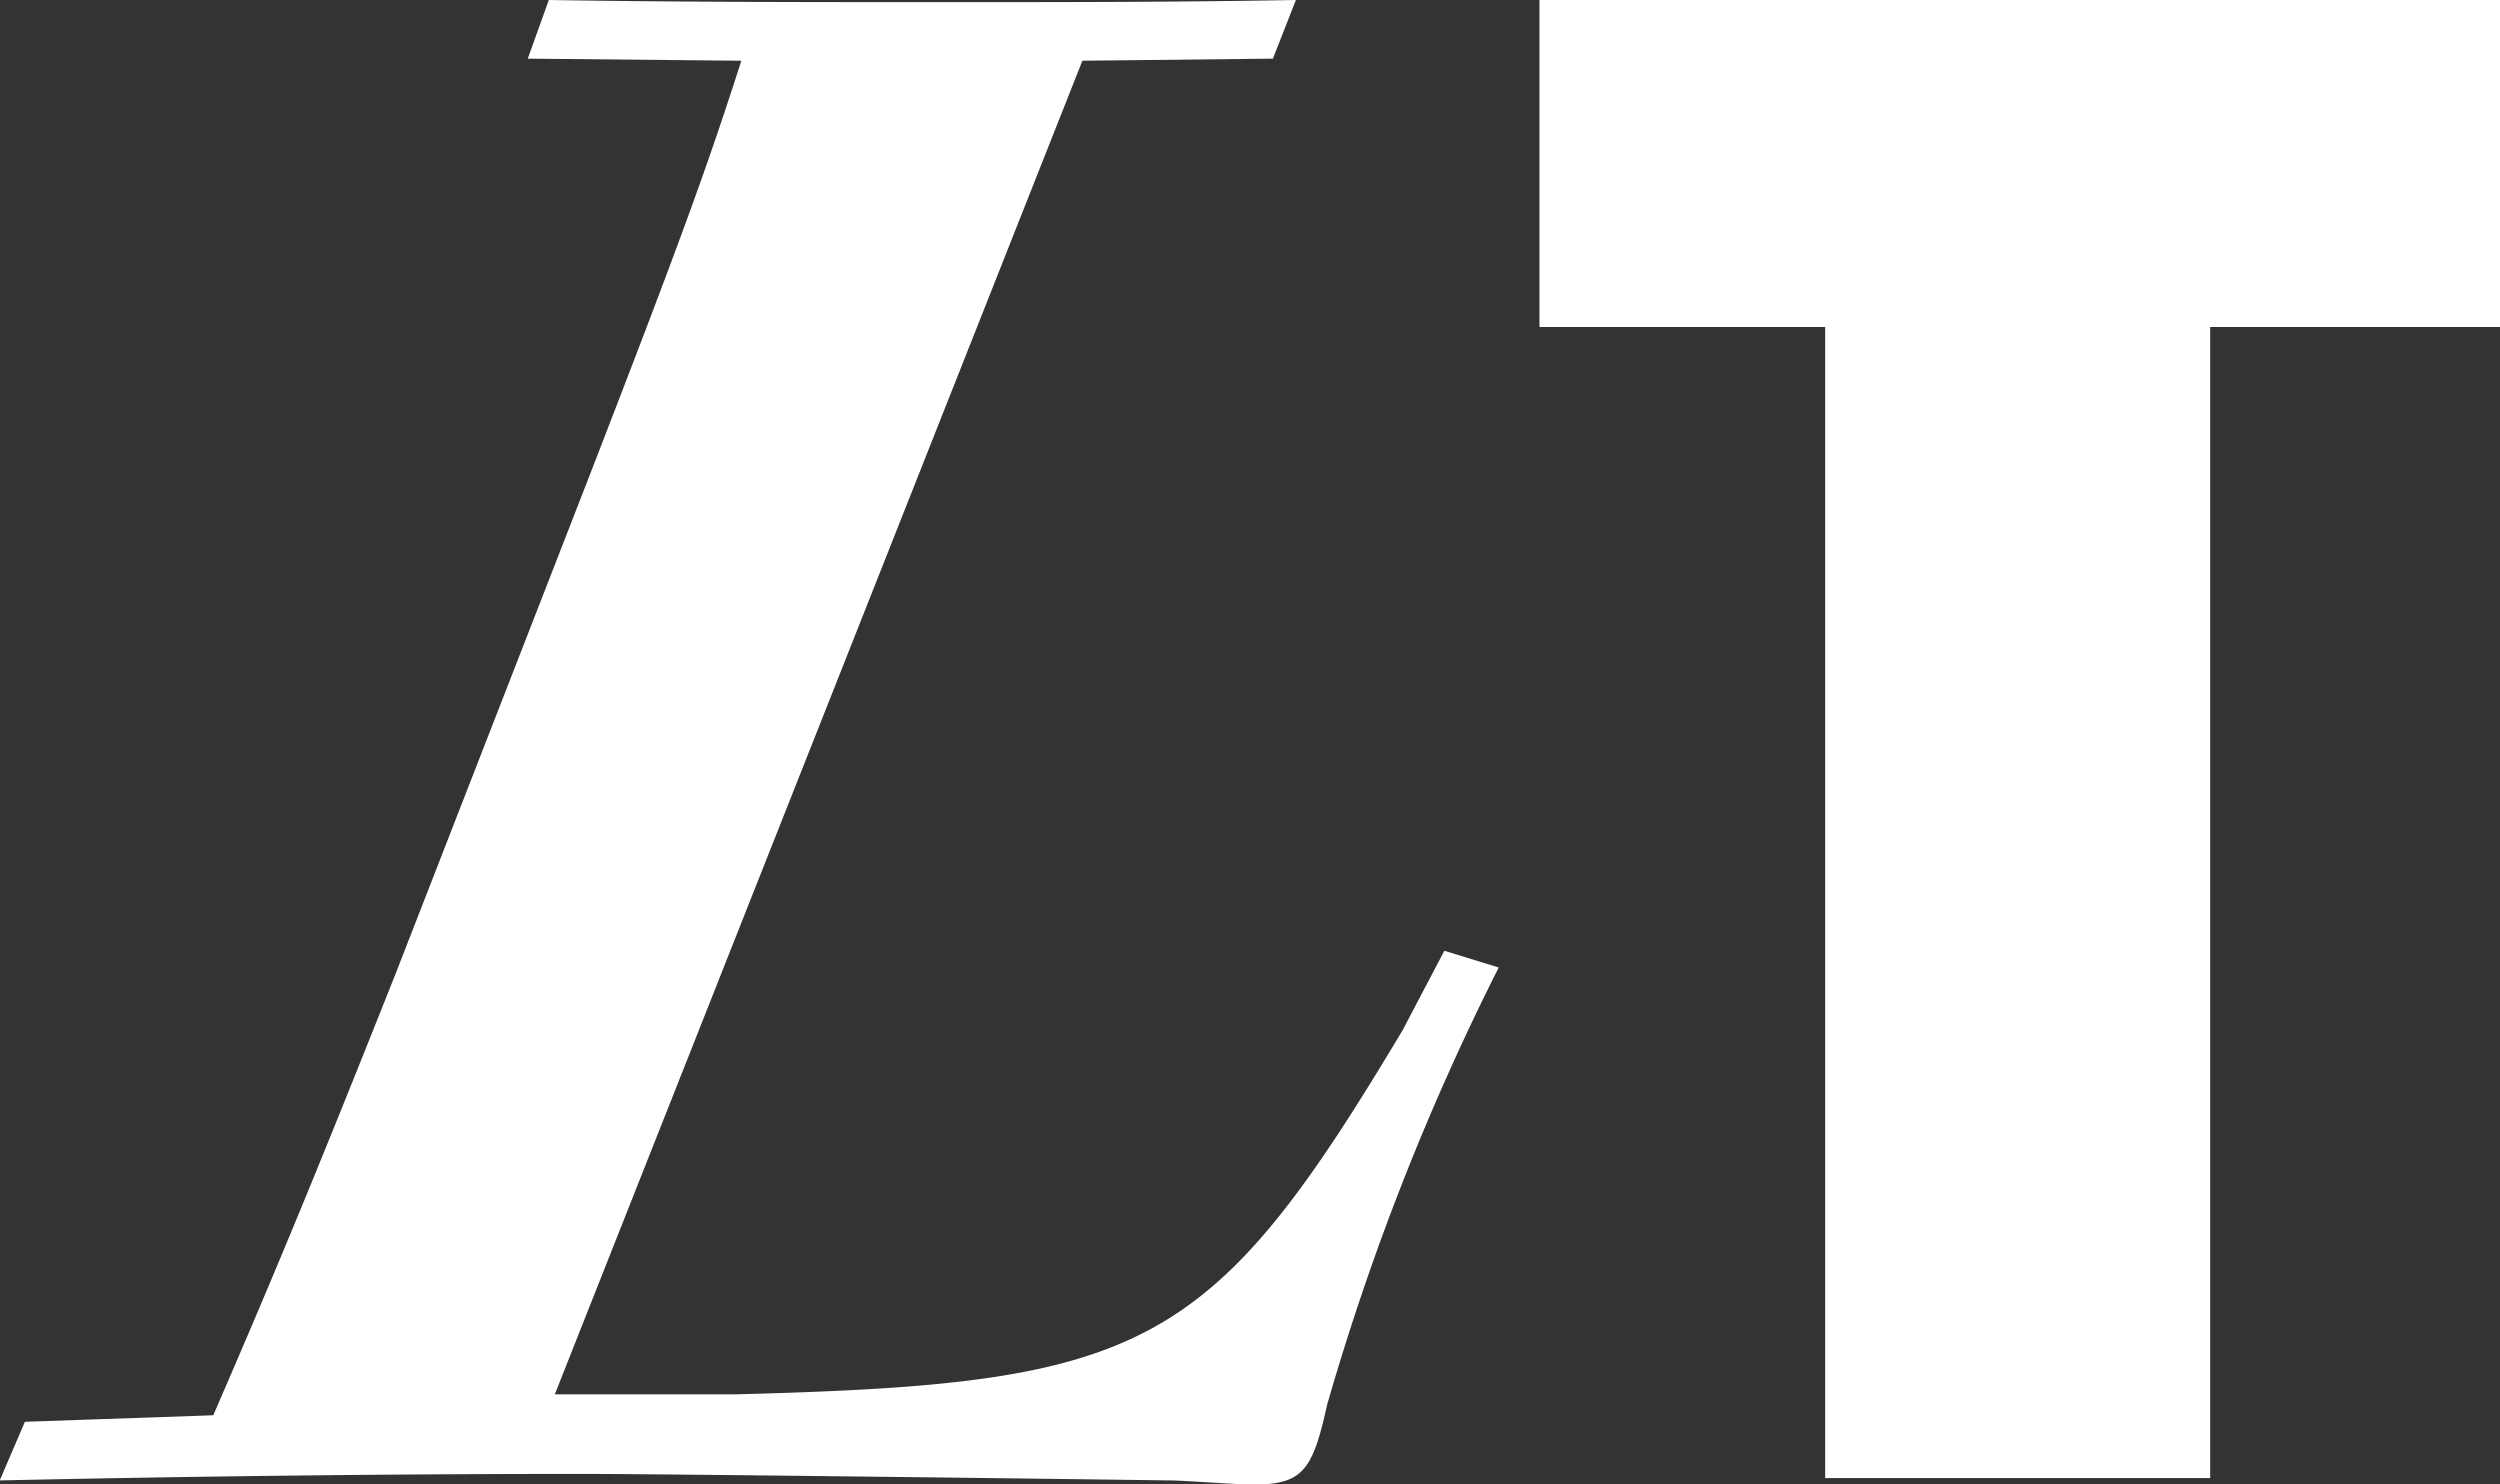 <svg xmlns="http://www.w3.org/2000/svg" width="38.369" height="22.781"><rect width="100%" height="100%" fill="#333333" stroke="none"/><defs><clipPath id="a"><path fill="none" d="M0 0h38.369v22.781H0z" data-name="Rectangle 23300"/></clipPath></defs><g data-name="Groupe 68237"><path fill="#fff" d="M23.627 0v5.019h4.385v17.666h5.909V5.019h4.448V0Z" data-name="Tracé 23546"/><g data-name="Groupe 68236"><g clip-path="url(#a)" data-name="Groupe 68235"><path fill="#fff" d="M21.528 15.809c-2.956 4.948-3.952 5.43-10.25 5.591H8.515L16.612.932 19.536.9l.353-.9c-1.8.033-3.566.033-5.366.033-2.024 0-4.08 0-6.1-.033L8.1.9l3.278.032C10.86 2.539 10.507 3.535 9 7.423l-2.927 7.518c-1.125 2.828-1.767 4.4-2.8 6.78l-2.891.1-.386.9c2.988-.064 5.944-.1 8.932-.1 1.125 0 6.395.064 9.029.1.193 0 1.061.064 1.253.064.772 0 .932-.192 1.157-1.221a38.5 38.5 0 0 1 2.635-6.715l-.835-.257Z" data-name="Tracé 23547"/></g></g></g></svg>